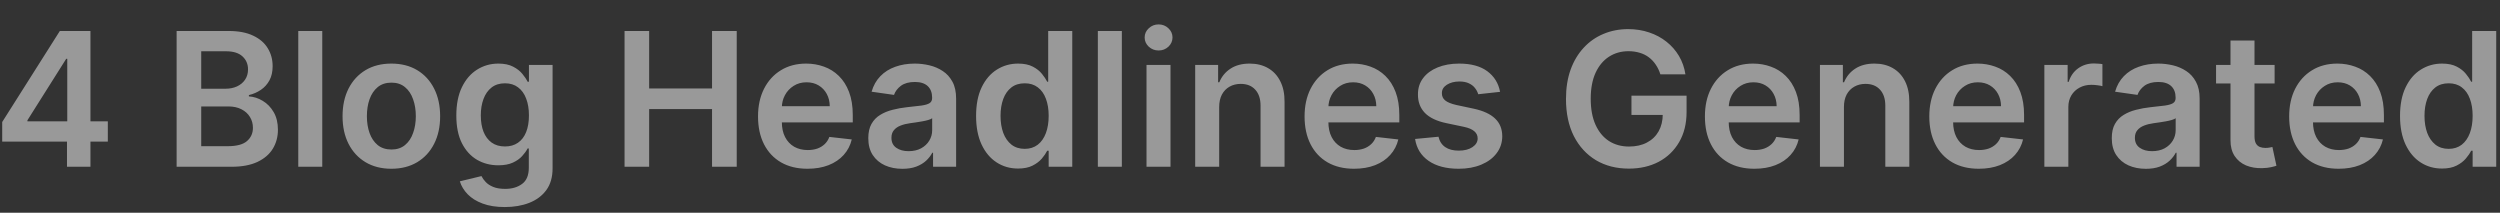 <svg width="94" height="8" viewBox="0 0 94 8" fill="none" xmlns="http://www.w3.org/2000/svg">
<rect x="0" y="0" width="94" height="8" fill="#333333" stroke="none"/>
<path opacity="0.5" d="M0.083 5.323V4.587L2.25 1.165H2.863V2.212H2.489L1.031 4.522V4.562H4.054V5.323H0.083ZM2.519 6.27V5.098L2.529 4.769V1.165H3.401V6.27H2.519ZM6.641 6.27V1.165H8.596C8.965 1.165 9.271 1.223 9.515 1.339C9.761 1.454 9.945 1.611 10.066 1.811C10.189 2.01 10.251 2.236 10.251 2.489C10.251 2.696 10.211 2.874 10.131 3.022C10.051 3.168 9.944 3.287 9.809 3.378C9.675 3.47 9.524 3.535 9.358 3.575V3.625C9.539 3.635 9.713 3.691 9.879 3.792C10.047 3.892 10.184 4.033 10.29 4.216C10.397 4.399 10.45 4.62 10.45 4.879C10.45 5.143 10.386 5.381 10.258 5.592C10.13 5.801 9.937 5.966 9.68 6.088C9.422 6.209 9.098 6.27 8.708 6.27H6.641ZM7.566 5.497H8.561C8.896 5.497 9.138 5.433 9.286 5.305C9.436 5.176 9.51 5.009 9.51 4.807C9.51 4.655 9.473 4.519 9.398 4.398C9.323 4.275 9.217 4.179 9.079 4.109C8.941 4.037 8.777 4.002 8.586 4.002H7.566V5.497ZM7.566 3.336H8.481C8.64 3.336 8.784 3.307 8.912 3.249C9.04 3.189 9.141 3.105 9.214 2.997C9.289 2.887 9.326 2.758 9.326 2.608C9.326 2.41 9.256 2.248 9.117 2.12C8.979 1.992 8.773 1.928 8.501 1.928H7.566V3.336ZM12.117 1.165V6.27H11.215V1.165H12.117ZM14.715 6.345C14.341 6.345 14.017 6.262 13.743 6.098C13.469 5.933 13.256 5.703 13.105 5.407C12.955 5.112 12.88 4.766 12.88 4.37C12.88 3.975 12.955 3.628 13.105 3.331C13.256 3.034 13.469 2.803 13.743 2.638C14.017 2.474 14.341 2.391 14.715 2.391C15.089 2.391 15.413 2.474 15.687 2.638C15.961 2.803 16.173 3.034 16.323 3.331C16.474 3.628 16.549 3.975 16.549 4.37C16.549 4.766 16.474 5.112 16.323 5.407C16.173 5.703 15.961 5.933 15.687 6.098C15.413 6.262 15.089 6.345 14.715 6.345ZM14.72 5.622C14.923 5.622 15.092 5.566 15.228 5.455C15.365 5.342 15.466 5.191 15.532 5.001C15.601 4.812 15.635 4.601 15.635 4.368C15.635 4.134 15.601 3.922 15.532 3.732C15.466 3.541 15.365 3.389 15.228 3.276C15.092 3.163 14.923 3.107 14.72 3.107C14.512 3.107 14.339 3.163 14.201 3.276C14.065 3.389 13.963 3.541 13.895 3.732C13.828 3.922 13.795 4.134 13.795 4.368C13.795 4.601 13.828 4.812 13.895 5.001C13.963 5.191 14.065 5.342 14.201 5.455C14.339 5.566 14.512 5.622 14.72 5.622ZM18.98 7.785C18.656 7.785 18.378 7.741 18.145 7.653C17.913 7.567 17.726 7.45 17.584 7.304C17.443 7.158 17.345 6.996 17.29 6.818L18.103 6.621C18.14 6.696 18.193 6.77 18.262 6.843C18.332 6.918 18.426 6.979 18.544 7.028C18.664 7.077 18.814 7.102 18.995 7.102C19.251 7.102 19.463 7.04 19.631 6.915C19.799 6.792 19.883 6.59 19.883 6.307V5.582H19.838C19.791 5.675 19.723 5.77 19.633 5.868C19.545 5.966 19.428 6.049 19.282 6.115C19.137 6.182 18.955 6.215 18.736 6.215C18.442 6.215 18.175 6.146 17.936 6.008C17.698 5.868 17.509 5.661 17.368 5.385C17.228 5.107 17.158 4.76 17.158 4.343C17.158 3.923 17.228 3.568 17.368 3.279C17.509 2.988 17.699 2.768 17.938 2.618C18.178 2.467 18.444 2.391 18.738 2.391C18.963 2.391 19.147 2.43 19.292 2.506C19.438 2.581 19.554 2.671 19.641 2.778C19.727 2.882 19.793 2.981 19.838 3.074H19.888V2.441H20.777V6.332C20.777 6.659 20.699 6.93 20.543 7.145C20.387 7.359 20.173 7.519 19.902 7.626C19.632 7.732 19.324 7.785 18.98 7.785ZM18.988 5.507C19.179 5.507 19.342 5.461 19.476 5.367C19.611 5.274 19.713 5.141 19.783 4.966C19.853 4.792 19.888 4.582 19.888 4.338C19.888 4.097 19.853 3.886 19.783 3.705C19.715 3.524 19.613 3.383 19.479 3.284C19.346 3.182 19.182 3.132 18.988 3.132C18.787 3.132 18.619 3.184 18.484 3.289C18.35 3.393 18.248 3.537 18.18 3.72C18.112 3.901 18.078 4.107 18.078 4.338C18.078 4.572 18.112 4.778 18.18 4.954C18.25 5.128 18.352 5.264 18.487 5.362C18.623 5.459 18.79 5.507 18.988 5.507ZM23.483 6.27V1.165H24.408V3.326H26.773V1.165H27.701V6.27H26.773V4.101H24.408V6.27H23.483ZM30.361 6.345C29.977 6.345 29.646 6.265 29.367 6.105C29.089 5.944 28.876 5.716 28.726 5.422C28.577 5.127 28.502 4.778 28.502 4.378C28.502 3.984 28.577 3.638 28.726 3.341C28.877 3.042 29.088 2.809 29.359 2.643C29.63 2.475 29.948 2.391 30.314 2.391C30.55 2.391 30.773 2.43 30.982 2.506C31.193 2.581 31.379 2.697 31.54 2.855C31.703 3.013 31.831 3.214 31.924 3.458C32.017 3.701 32.064 3.99 32.064 4.326V4.602H28.926V3.994H31.199C31.197 3.821 31.16 3.668 31.087 3.533C31.014 3.397 30.911 3.289 30.78 3.211C30.651 3.133 30.499 3.094 30.326 3.094C30.142 3.094 29.98 3.139 29.84 3.229C29.701 3.317 29.592 3.433 29.514 3.578C29.437 3.721 29.398 3.878 29.397 4.049V4.58C29.397 4.802 29.437 4.994 29.519 5.153C29.6 5.311 29.714 5.432 29.86 5.517C30.007 5.6 30.178 5.642 30.374 5.642C30.505 5.642 30.624 5.623 30.73 5.587C30.837 5.549 30.929 5.493 31.007 5.42C31.085 5.347 31.144 5.256 31.184 5.148L32.026 5.243C31.973 5.466 31.872 5.66 31.723 5.826C31.574 5.991 31.385 6.119 31.154 6.21C30.923 6.3 30.659 6.345 30.361 6.345ZM33.929 6.347C33.686 6.347 33.468 6.304 33.273 6.217C33.081 6.129 32.928 6 32.815 5.829C32.703 5.657 32.648 5.446 32.648 5.195C32.648 4.979 32.688 4.801 32.767 4.66C32.847 4.518 32.956 4.405 33.094 4.321C33.232 4.236 33.387 4.172 33.56 4.129C33.734 4.084 33.915 4.051 34.101 4.031C34.325 4.008 34.507 3.987 34.647 3.969C34.786 3.949 34.888 3.919 34.951 3.879C35.016 3.838 35.048 3.774 35.048 3.687V3.672C35.048 3.485 34.992 3.339 34.881 3.236C34.77 3.133 34.609 3.082 34.4 3.082C34.179 3.082 34.004 3.13 33.874 3.226C33.746 3.323 33.66 3.437 33.615 3.568L32.772 3.448C32.839 3.216 32.949 3.021 33.101 2.865C33.254 2.707 33.441 2.589 33.662 2.511C33.883 2.431 34.127 2.391 34.395 2.391C34.579 2.391 34.763 2.413 34.946 2.456C35.129 2.499 35.296 2.571 35.447 2.671C35.598 2.769 35.719 2.902 35.811 3.072C35.904 3.241 35.95 3.453 35.95 3.707V6.27H35.083V5.744H35.053C34.998 5.85 34.921 5.95 34.821 6.043C34.723 6.134 34.599 6.208 34.45 6.265C34.302 6.32 34.128 6.347 33.929 6.347ZM34.163 5.684C34.344 5.684 34.501 5.648 34.634 5.577C34.767 5.504 34.869 5.407 34.941 5.288C35.014 5.168 35.05 5.038 35.05 4.896V4.445C35.022 4.468 34.974 4.49 34.906 4.51C34.839 4.53 34.765 4.547 34.681 4.562C34.599 4.577 34.516 4.591 34.435 4.602C34.353 4.614 34.283 4.624 34.223 4.632C34.088 4.65 33.968 4.68 33.861 4.722C33.755 4.763 33.671 4.822 33.61 4.896C33.548 4.969 33.518 5.064 33.518 5.181C33.518 5.347 33.578 5.472 33.7 5.557C33.821 5.642 33.975 5.684 34.163 5.684ZM38.278 6.337C37.978 6.337 37.708 6.26 37.471 6.105C37.233 5.951 37.045 5.726 36.907 5.432C36.77 5.138 36.701 4.781 36.701 4.36C36.701 3.935 36.77 3.576 36.91 3.284C37.051 2.99 37.242 2.768 37.481 2.618C37.72 2.467 37.986 2.391 38.281 2.391C38.505 2.391 38.69 2.43 38.834 2.506C38.979 2.581 39.093 2.671 39.178 2.778C39.263 2.882 39.328 2.981 39.375 3.074H39.412V1.165H40.317V6.27H39.43V5.667H39.375C39.328 5.76 39.261 5.859 39.173 5.963C39.085 6.066 38.969 6.154 38.824 6.227C38.68 6.301 38.498 6.337 38.278 6.337ZM38.53 5.597C38.721 5.597 38.884 5.545 39.019 5.442C39.154 5.338 39.255 5.192 39.325 5.006C39.395 4.82 39.43 4.603 39.43 4.356C39.43 4.108 39.395 3.893 39.325 3.71C39.257 3.527 39.156 3.385 39.021 3.284C38.888 3.182 38.724 3.132 38.53 3.132C38.329 3.132 38.161 3.184 38.026 3.289C37.892 3.393 37.79 3.538 37.722 3.722C37.654 3.907 37.62 4.118 37.62 4.356C37.62 4.595 37.654 4.808 37.722 4.996C37.792 5.182 37.894 5.329 38.029 5.437C38.166 5.544 38.332 5.597 38.53 5.597ZM42.181 1.165V6.27H41.279V1.165H42.181ZM43.109 6.27V2.441H44.011V6.27H43.109ZM43.563 1.898C43.42 1.898 43.297 1.85 43.194 1.756C43.091 1.659 43.039 1.544 43.039 1.409C43.039 1.273 43.091 1.158 43.194 1.063C43.297 0.966 43.42 0.918 43.563 0.918C43.707 0.918 43.83 0.966 43.932 1.063C44.034 1.158 44.086 1.273 44.086 1.409C44.086 1.544 44.034 1.659 43.932 1.756C43.83 1.85 43.707 1.898 43.563 1.898ZM45.841 4.026V6.27H44.939V2.441H45.801V3.092H45.847C45.934 2.877 46.075 2.707 46.268 2.581C46.462 2.454 46.702 2.391 46.988 2.391C47.252 2.391 47.483 2.448 47.679 2.561C47.876 2.674 48.029 2.837 48.137 3.052C48.247 3.266 48.301 3.526 48.299 3.832V6.27H47.397V3.972C47.397 3.716 47.33 3.515 47.197 3.371C47.066 3.226 46.884 3.154 46.652 3.154C46.494 3.154 46.353 3.189 46.23 3.259C46.109 3.327 46.013 3.426 45.944 3.555C45.876 3.685 45.841 3.842 45.841 4.026ZM50.911 6.345C50.527 6.345 50.196 6.265 49.917 6.105C49.639 5.944 49.426 5.716 49.276 5.422C49.127 5.127 49.052 4.778 49.052 4.378C49.052 3.984 49.127 3.638 49.276 3.341C49.428 3.042 49.639 2.809 49.909 2.643C50.18 2.475 50.498 2.391 50.864 2.391C51.1 2.391 51.323 2.43 51.532 2.506C51.743 2.581 51.929 2.697 52.09 2.855C52.253 3.013 52.381 3.214 52.474 3.458C52.567 3.701 52.614 3.99 52.614 4.326V4.602H49.475V3.994H51.749C51.747 3.821 51.71 3.668 51.636 3.533C51.564 3.397 51.461 3.289 51.33 3.211C51.2 3.133 51.049 3.094 50.877 3.094C50.692 3.094 50.53 3.139 50.391 3.229C50.251 3.317 50.142 3.433 50.064 3.578C49.987 3.721 49.948 3.878 49.947 4.049V4.58C49.947 4.802 49.987 4.994 50.069 5.153C50.15 5.311 50.264 5.432 50.41 5.517C50.556 5.6 50.728 5.642 50.924 5.642C51.055 5.642 51.174 5.623 51.28 5.587C51.386 5.549 51.479 5.493 51.557 5.42C51.635 5.347 51.694 5.256 51.734 5.148L52.577 5.243C52.523 5.466 52.422 5.66 52.272 5.826C52.124 5.991 51.935 6.119 51.704 6.21C51.473 6.3 51.209 6.345 50.911 6.345ZM56.403 3.453L55.581 3.543C55.557 3.46 55.517 3.382 55.458 3.309C55.402 3.235 55.325 3.177 55.229 3.132C55.133 3.087 55.015 3.064 54.875 3.064C54.688 3.064 54.53 3.105 54.401 3.186C54.275 3.268 54.213 3.373 54.215 3.503C54.213 3.614 54.254 3.705 54.337 3.775C54.422 3.845 54.561 3.902 54.756 3.947L55.409 4.086C55.771 4.164 56.04 4.288 56.216 4.458C56.394 4.627 56.484 4.849 56.485 5.123C56.484 5.364 56.413 5.577 56.273 5.761C56.136 5.944 55.944 6.087 55.698 6.19C55.452 6.293 55.169 6.345 54.85 6.345C54.382 6.345 54.005 6.247 53.718 6.05C53.433 5.853 53.262 5.578 53.207 5.225L54.087 5.141C54.127 5.313 54.212 5.444 54.342 5.532C54.471 5.62 54.64 5.664 54.848 5.664C55.062 5.664 55.234 5.62 55.364 5.532C55.495 5.444 55.56 5.335 55.56 5.205C55.56 5.096 55.518 5.005 55.433 4.934C55.35 4.862 55.221 4.807 55.045 4.769L54.391 4.632C54.024 4.556 53.753 4.427 53.576 4.246C53.4 4.063 53.313 3.832 53.315 3.553C53.313 3.317 53.377 3.113 53.507 2.94C53.638 2.765 53.82 2.631 54.053 2.536C54.287 2.44 54.557 2.391 54.863 2.391C55.311 2.391 55.664 2.487 55.922 2.678C56.181 2.869 56.341 3.127 56.403 3.453ZM62.43 2.795C62.388 2.661 62.331 2.54 62.258 2.434C62.187 2.326 62.1 2.233 61.999 2.157C61.899 2.081 61.785 2.023 61.655 1.985C61.525 1.945 61.384 1.925 61.231 1.925C60.957 1.925 60.712 1.994 60.498 2.132C60.284 2.27 60.115 2.473 59.992 2.74C59.871 3.006 59.811 3.33 59.811 3.712C59.811 4.098 59.871 4.424 59.992 4.692C60.114 4.96 60.282 5.163 60.498 5.303C60.714 5.441 60.965 5.51 61.251 5.51C61.511 5.51 61.735 5.46 61.924 5.36C62.115 5.26 62.262 5.119 62.365 4.936C62.468 4.752 62.52 4.536 62.52 4.288L62.729 4.321H61.343V3.598H63.415V4.211C63.415 4.648 63.321 5.026 63.135 5.345C62.949 5.664 62.694 5.91 62.368 6.083C62.042 6.254 61.668 6.34 61.246 6.34C60.776 6.34 60.363 6.234 60.007 6.023C59.654 5.81 59.377 5.509 59.177 5.118C58.98 4.726 58.881 4.261 58.881 3.722C58.881 3.31 58.939 2.942 59.055 2.618C59.173 2.294 59.338 2.019 59.549 1.793C59.76 1.565 60.007 1.393 60.291 1.275C60.576 1.155 60.885 1.095 61.219 1.095C61.501 1.095 61.764 1.137 62.009 1.22C62.253 1.301 62.47 1.418 62.66 1.569C62.851 1.72 63.007 1.899 63.131 2.107C63.253 2.315 63.334 2.544 63.372 2.795H62.43ZM65.964 6.345C65.58 6.345 65.249 6.265 64.97 6.105C64.692 5.944 64.478 5.716 64.329 5.422C64.179 5.127 64.105 4.778 64.105 4.378C64.105 3.984 64.179 3.638 64.329 3.341C64.48 3.042 64.691 2.809 64.962 2.643C65.233 2.475 65.551 2.391 65.917 2.391C66.153 2.391 66.375 2.43 66.584 2.506C66.795 2.581 66.982 2.697 67.143 2.855C67.306 3.013 67.434 3.214 67.527 3.458C67.62 3.701 67.666 3.99 67.666 4.326V4.602H64.528V3.994H66.802C66.8 3.821 66.763 3.668 66.689 3.533C66.616 3.397 66.514 3.289 66.383 3.211C66.253 3.133 66.102 3.094 65.929 3.094C65.745 3.094 65.582 3.139 65.443 3.229C65.303 3.317 65.195 3.433 65.117 3.578C65.04 3.721 65.001 3.878 64.999 4.049V4.58C64.999 4.802 65.04 4.994 65.121 5.153C65.203 5.311 65.317 5.432 65.463 5.517C65.609 5.6 65.78 5.642 65.976 5.642C66.108 5.642 66.227 5.623 66.333 5.587C66.439 5.549 66.531 5.493 66.609 5.42C66.688 5.347 66.747 5.256 66.787 5.148L67.629 5.243C67.576 5.466 67.475 5.66 67.325 5.826C67.177 5.991 66.988 6.119 66.756 6.21C66.526 6.3 66.262 6.345 65.964 6.345ZM69.332 4.026V6.27H68.43V2.441H69.292V3.092H69.337C69.425 2.877 69.565 2.707 69.758 2.581C69.953 2.454 70.193 2.391 70.479 2.391C70.743 2.391 70.973 2.448 71.169 2.561C71.367 2.674 71.52 2.837 71.628 3.052C71.737 3.266 71.791 3.526 71.79 3.832V6.27H70.888V3.972C70.888 3.716 70.821 3.515 70.688 3.371C70.557 3.226 70.375 3.154 70.142 3.154C69.984 3.154 69.844 3.189 69.721 3.259C69.6 3.327 69.504 3.426 69.434 3.555C69.366 3.685 69.332 3.842 69.332 4.026ZM74.402 6.345C74.018 6.345 73.686 6.265 73.407 6.105C73.13 5.944 72.916 5.716 72.767 5.422C72.617 5.127 72.542 4.778 72.542 4.378C72.542 3.984 72.617 3.638 72.767 3.341C72.918 3.042 73.129 2.809 73.4 2.643C73.671 2.475 73.989 2.391 74.355 2.391C74.591 2.391 74.813 2.43 75.023 2.506C75.234 2.581 75.42 2.697 75.581 2.855C75.744 3.013 75.872 3.214 75.965 3.458C76.058 3.701 76.105 3.99 76.105 4.326V4.602H72.966V3.994H75.239C75.238 3.821 75.2 3.668 75.127 3.533C75.054 3.397 74.952 3.289 74.821 3.211C74.691 3.133 74.54 3.094 74.367 3.094C74.183 3.094 74.021 3.139 73.881 3.229C73.741 3.317 73.632 3.433 73.554 3.578C73.478 3.721 73.439 3.878 73.437 4.049V4.58C73.437 4.802 73.478 4.994 73.559 5.153C73.641 5.311 73.755 5.432 73.901 5.517C74.047 5.6 74.218 5.642 74.414 5.642C74.546 5.642 74.664 5.623 74.771 5.587C74.877 5.549 74.97 5.493 75.048 5.42C75.126 5.347 75.185 5.256 75.225 5.148L76.067 5.243C76.014 5.466 75.912 5.66 75.763 5.826C75.615 5.991 75.425 6.119 75.195 6.21C74.963 6.3 74.699 6.345 74.402 6.345ZM76.868 6.27V2.441H77.743V3.079H77.782C77.852 2.858 77.972 2.688 78.141 2.568C78.312 2.447 78.508 2.386 78.727 2.386C78.777 2.386 78.833 2.389 78.894 2.394C78.957 2.397 79.01 2.403 79.051 2.411V3.241C79.013 3.228 78.953 3.216 78.869 3.206C78.788 3.195 78.709 3.189 78.632 3.189C78.468 3.189 78.32 3.225 78.189 3.296C78.059 3.366 77.957 3.463 77.882 3.588C77.808 3.712 77.77 3.856 77.77 4.019V6.27H76.868ZM80.684 6.347C80.441 6.347 80.222 6.304 80.028 6.217C79.836 6.129 79.683 6 79.57 5.829C79.458 5.657 79.403 5.446 79.403 5.195C79.403 4.979 79.442 4.801 79.522 4.66C79.602 4.518 79.711 4.405 79.849 4.321C79.987 4.236 80.142 4.172 80.315 4.129C80.489 4.084 80.669 4.051 80.856 4.031C81.08 4.008 81.262 3.987 81.402 3.969C81.541 3.949 81.642 3.919 81.706 3.879C81.771 3.838 81.803 3.774 81.803 3.687V3.672C81.803 3.485 81.747 3.339 81.636 3.236C81.525 3.133 81.364 3.082 81.155 3.082C80.934 3.082 80.759 3.13 80.629 3.226C80.501 3.323 80.415 3.437 80.37 3.568L79.527 3.448C79.594 3.216 79.704 3.021 79.856 2.865C80.009 2.707 80.196 2.589 80.417 2.511C80.638 2.431 80.882 2.391 81.15 2.391C81.335 2.391 81.518 2.413 81.701 2.456C81.883 2.499 82.05 2.571 82.202 2.671C82.353 2.769 82.474 2.902 82.566 3.072C82.659 3.241 82.706 3.453 82.706 3.707V6.27H81.838V5.744H81.808C81.753 5.85 81.676 5.95 81.576 6.043C81.478 6.134 81.354 6.208 81.205 6.265C81.057 6.32 80.883 6.347 80.684 6.347ZM80.918 5.684C81.099 5.684 81.256 5.648 81.389 5.577C81.522 5.504 81.624 5.407 81.696 5.288C81.769 5.168 81.805 5.038 81.805 4.896V4.445C81.777 4.468 81.729 4.49 81.661 4.51C81.594 4.53 81.52 4.547 81.436 4.562C81.353 4.577 81.271 4.591 81.19 4.602C81.108 4.614 81.038 4.624 80.978 4.632C80.843 4.65 80.723 4.68 80.616 4.722C80.51 4.763 80.426 4.822 80.365 4.896C80.303 4.969 80.272 5.064 80.272 5.181C80.272 5.347 80.333 5.472 80.455 5.557C80.576 5.642 80.731 5.684 80.918 5.684ZM85.525 2.441V3.139H83.324V2.441H85.525ZM83.867 1.524H84.769V5.118C84.769 5.239 84.787 5.333 84.824 5.397C84.862 5.461 84.912 5.504 84.974 5.527C85.035 5.55 85.103 5.562 85.178 5.562C85.235 5.562 85.286 5.558 85.332 5.549C85.381 5.541 85.417 5.534 85.442 5.527L85.594 6.232C85.546 6.249 85.477 6.267 85.387 6.287C85.299 6.307 85.191 6.319 85.064 6.322C84.837 6.329 84.634 6.295 84.452 6.22C84.272 6.143 84.128 6.026 84.022 5.866C83.917 5.706 83.865 5.507 83.867 5.268V1.524ZM87.933 6.345C87.549 6.345 87.217 6.265 86.938 6.105C86.661 5.944 86.447 5.716 86.297 5.422C86.148 5.127 86.073 4.778 86.073 4.378C86.073 3.984 86.148 3.638 86.297 3.341C86.449 3.042 86.66 2.809 86.931 2.643C87.202 2.475 87.52 2.391 87.886 2.391C88.122 2.391 88.344 2.43 88.553 2.506C88.765 2.581 88.951 2.697 89.112 2.855C89.275 3.013 89.403 3.214 89.496 3.458C89.589 3.701 89.635 3.99 89.635 4.326V4.602H86.497V3.994H88.77C88.769 3.821 88.731 3.668 88.658 3.533C88.585 3.397 88.483 3.289 88.352 3.211C88.222 3.133 88.071 3.094 87.898 3.094C87.714 3.094 87.551 3.139 87.412 3.229C87.272 3.317 87.163 3.433 87.085 3.578C87.009 3.721 86.97 3.878 86.968 4.049V4.58C86.968 4.802 87.009 4.994 87.09 5.153C87.172 5.311 87.285 5.432 87.432 5.517C87.578 5.6 87.749 5.642 87.945 5.642C88.076 5.642 88.195 5.623 88.302 5.587C88.408 5.549 88.5 5.493 88.578 5.42C88.656 5.347 88.716 5.256 88.755 5.148L89.598 5.243C89.545 5.466 89.443 5.66 89.294 5.826C89.146 5.991 88.956 6.119 88.726 6.21C88.495 6.3 88.23 6.345 87.933 6.345ZM91.819 6.337C91.518 6.337 91.249 6.26 91.012 6.105C90.774 5.951 90.586 5.726 90.448 5.432C90.311 5.138 90.241 4.781 90.241 4.36C90.241 3.935 90.311 3.576 90.451 3.284C90.592 2.99 90.782 2.768 91.022 2.618C91.261 2.467 91.528 2.391 91.822 2.391C92.046 2.391 92.231 2.43 92.375 2.506C92.52 2.581 92.634 2.671 92.719 2.778C92.804 2.882 92.87 2.981 92.916 3.074H92.953V1.165H93.858V6.27H92.971V5.667H92.916C92.87 5.76 92.802 5.859 92.714 5.963C92.626 6.066 92.51 6.154 92.365 6.227C92.221 6.301 92.039 6.337 91.819 6.337ZM92.071 5.597C92.262 5.597 92.425 5.545 92.56 5.442C92.694 5.338 92.796 5.192 92.866 5.006C92.936 4.82 92.971 4.603 92.971 4.356C92.971 4.108 92.936 3.893 92.866 3.71C92.798 3.527 92.697 3.385 92.562 3.284C92.429 3.182 92.266 3.132 92.071 3.132C91.87 3.132 91.702 3.184 91.567 3.289C91.433 3.393 91.332 3.538 91.263 3.722C91.195 3.907 91.161 4.118 91.161 4.356C91.161 4.595 91.195 4.808 91.263 4.996C91.333 5.182 91.436 5.329 91.57 5.437C91.707 5.544 91.873 5.597 92.071 5.597Z" fill="white"/>
</svg>
